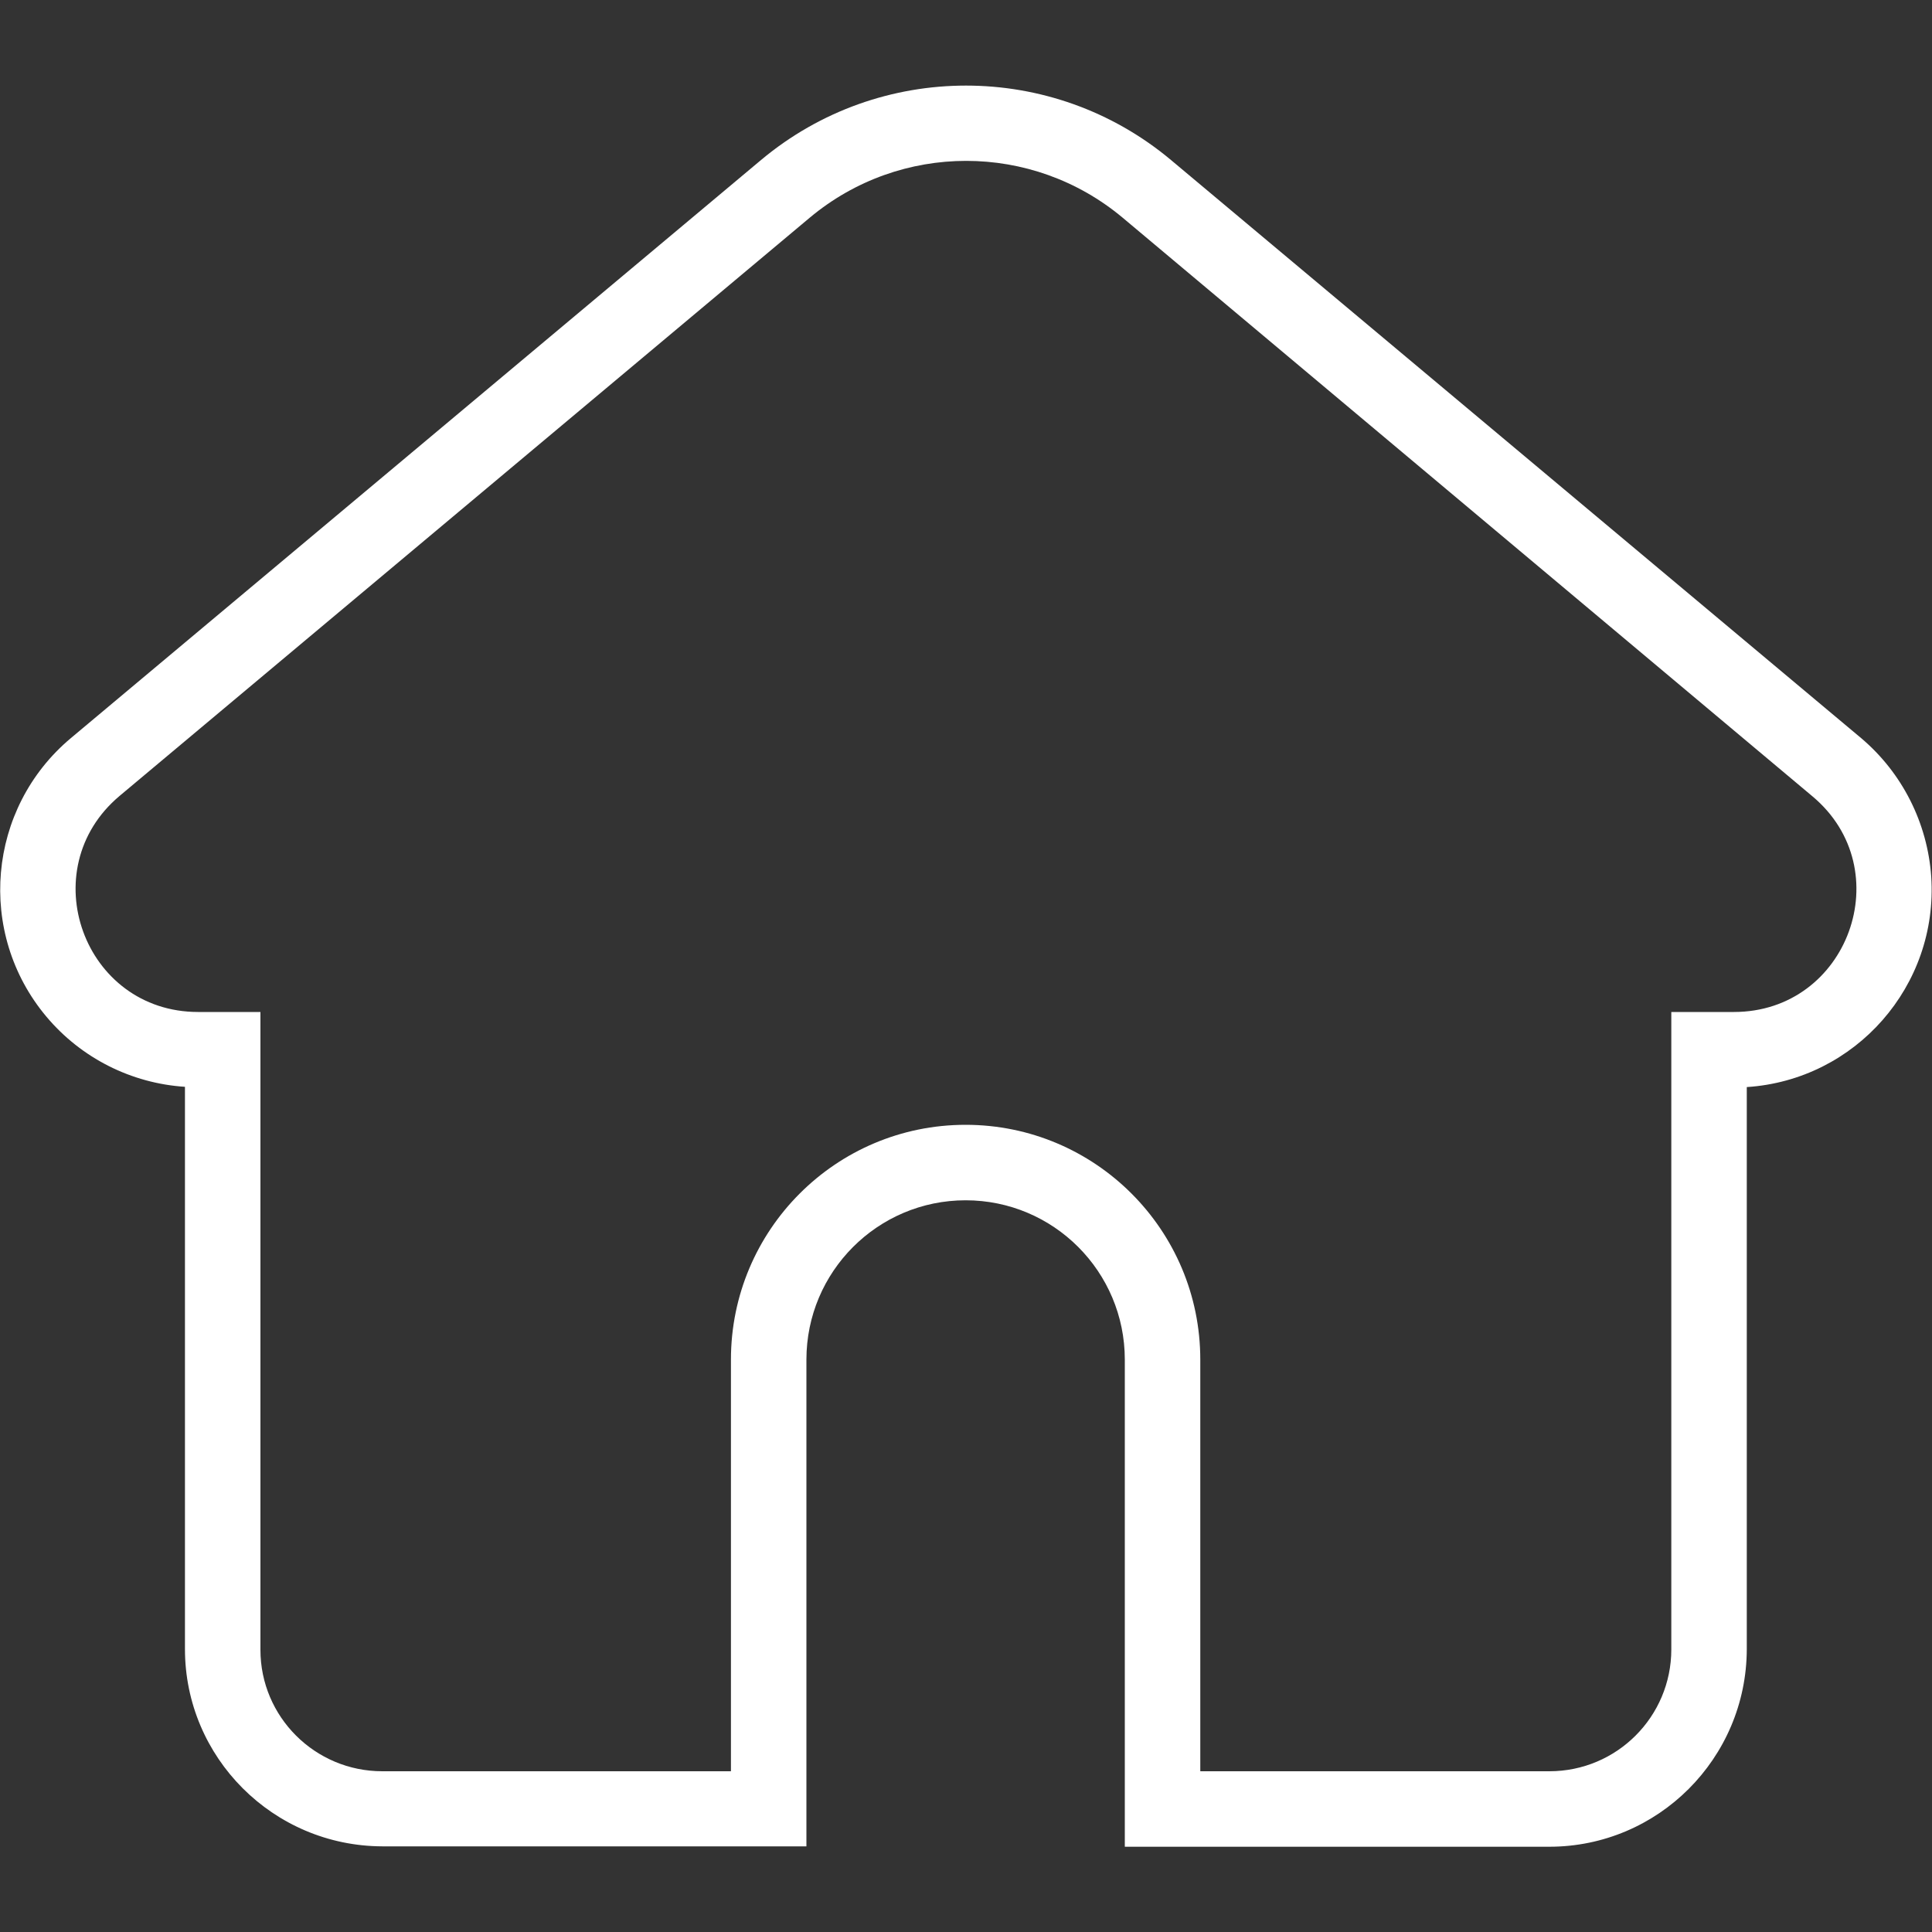 <svg width="15" height="15" viewBox="0 0 15 15" fill="none" xmlns="http://www.w3.org/2000/svg">
<rect x="0" y="0" width="15" height="15" fill="#333333" stroke="none"/>
<g clip-path="url(#clip0_10_6430)">
<path d="M14.449 5.73L9.091 1.242C8.171 0.472 6.829 0.472 5.909 1.242L0.551 5.73C-0.1 6.275 -0.184 7.245 0.36 7.893C0.63 8.215 1.02 8.411 1.436 8.438V12.803C1.436 13.646 2.121 14.332 2.968 14.335H6.261V10.556C6.261 9.873 6.815 9.319 7.497 9.319C8.18 9.319 8.733 9.873 8.733 10.556V14.338H12.029C12.873 14.338 13.559 13.652 13.562 12.806V8.44C14.408 8.385 15.05 7.652 14.994 6.806C14.965 6.39 14.769 6 14.449 5.73ZM13.462 7.857H12.976V12.806C12.976 13.327 12.554 13.752 12.029 13.752H9.319V10.556C9.319 9.548 8.502 8.733 7.497 8.733C6.489 8.733 5.675 9.551 5.675 10.556V13.752H2.968C2.446 13.752 2.022 13.33 2.022 12.809V7.857H1.538C0.65 7.857 0.249 6.75 0.929 6.179L6.287 1.69C6.99 1.102 8.013 1.102 8.716 1.69L14.071 6.182C14.751 6.75 14.35 7.857 13.462 7.857Z" fill="white"/>
</g>
<defs>
<clipPath id="clip0_10_6430">
<rect width="15" height="15" fill="white"/>
</clipPath>
</defs>
</svg>
